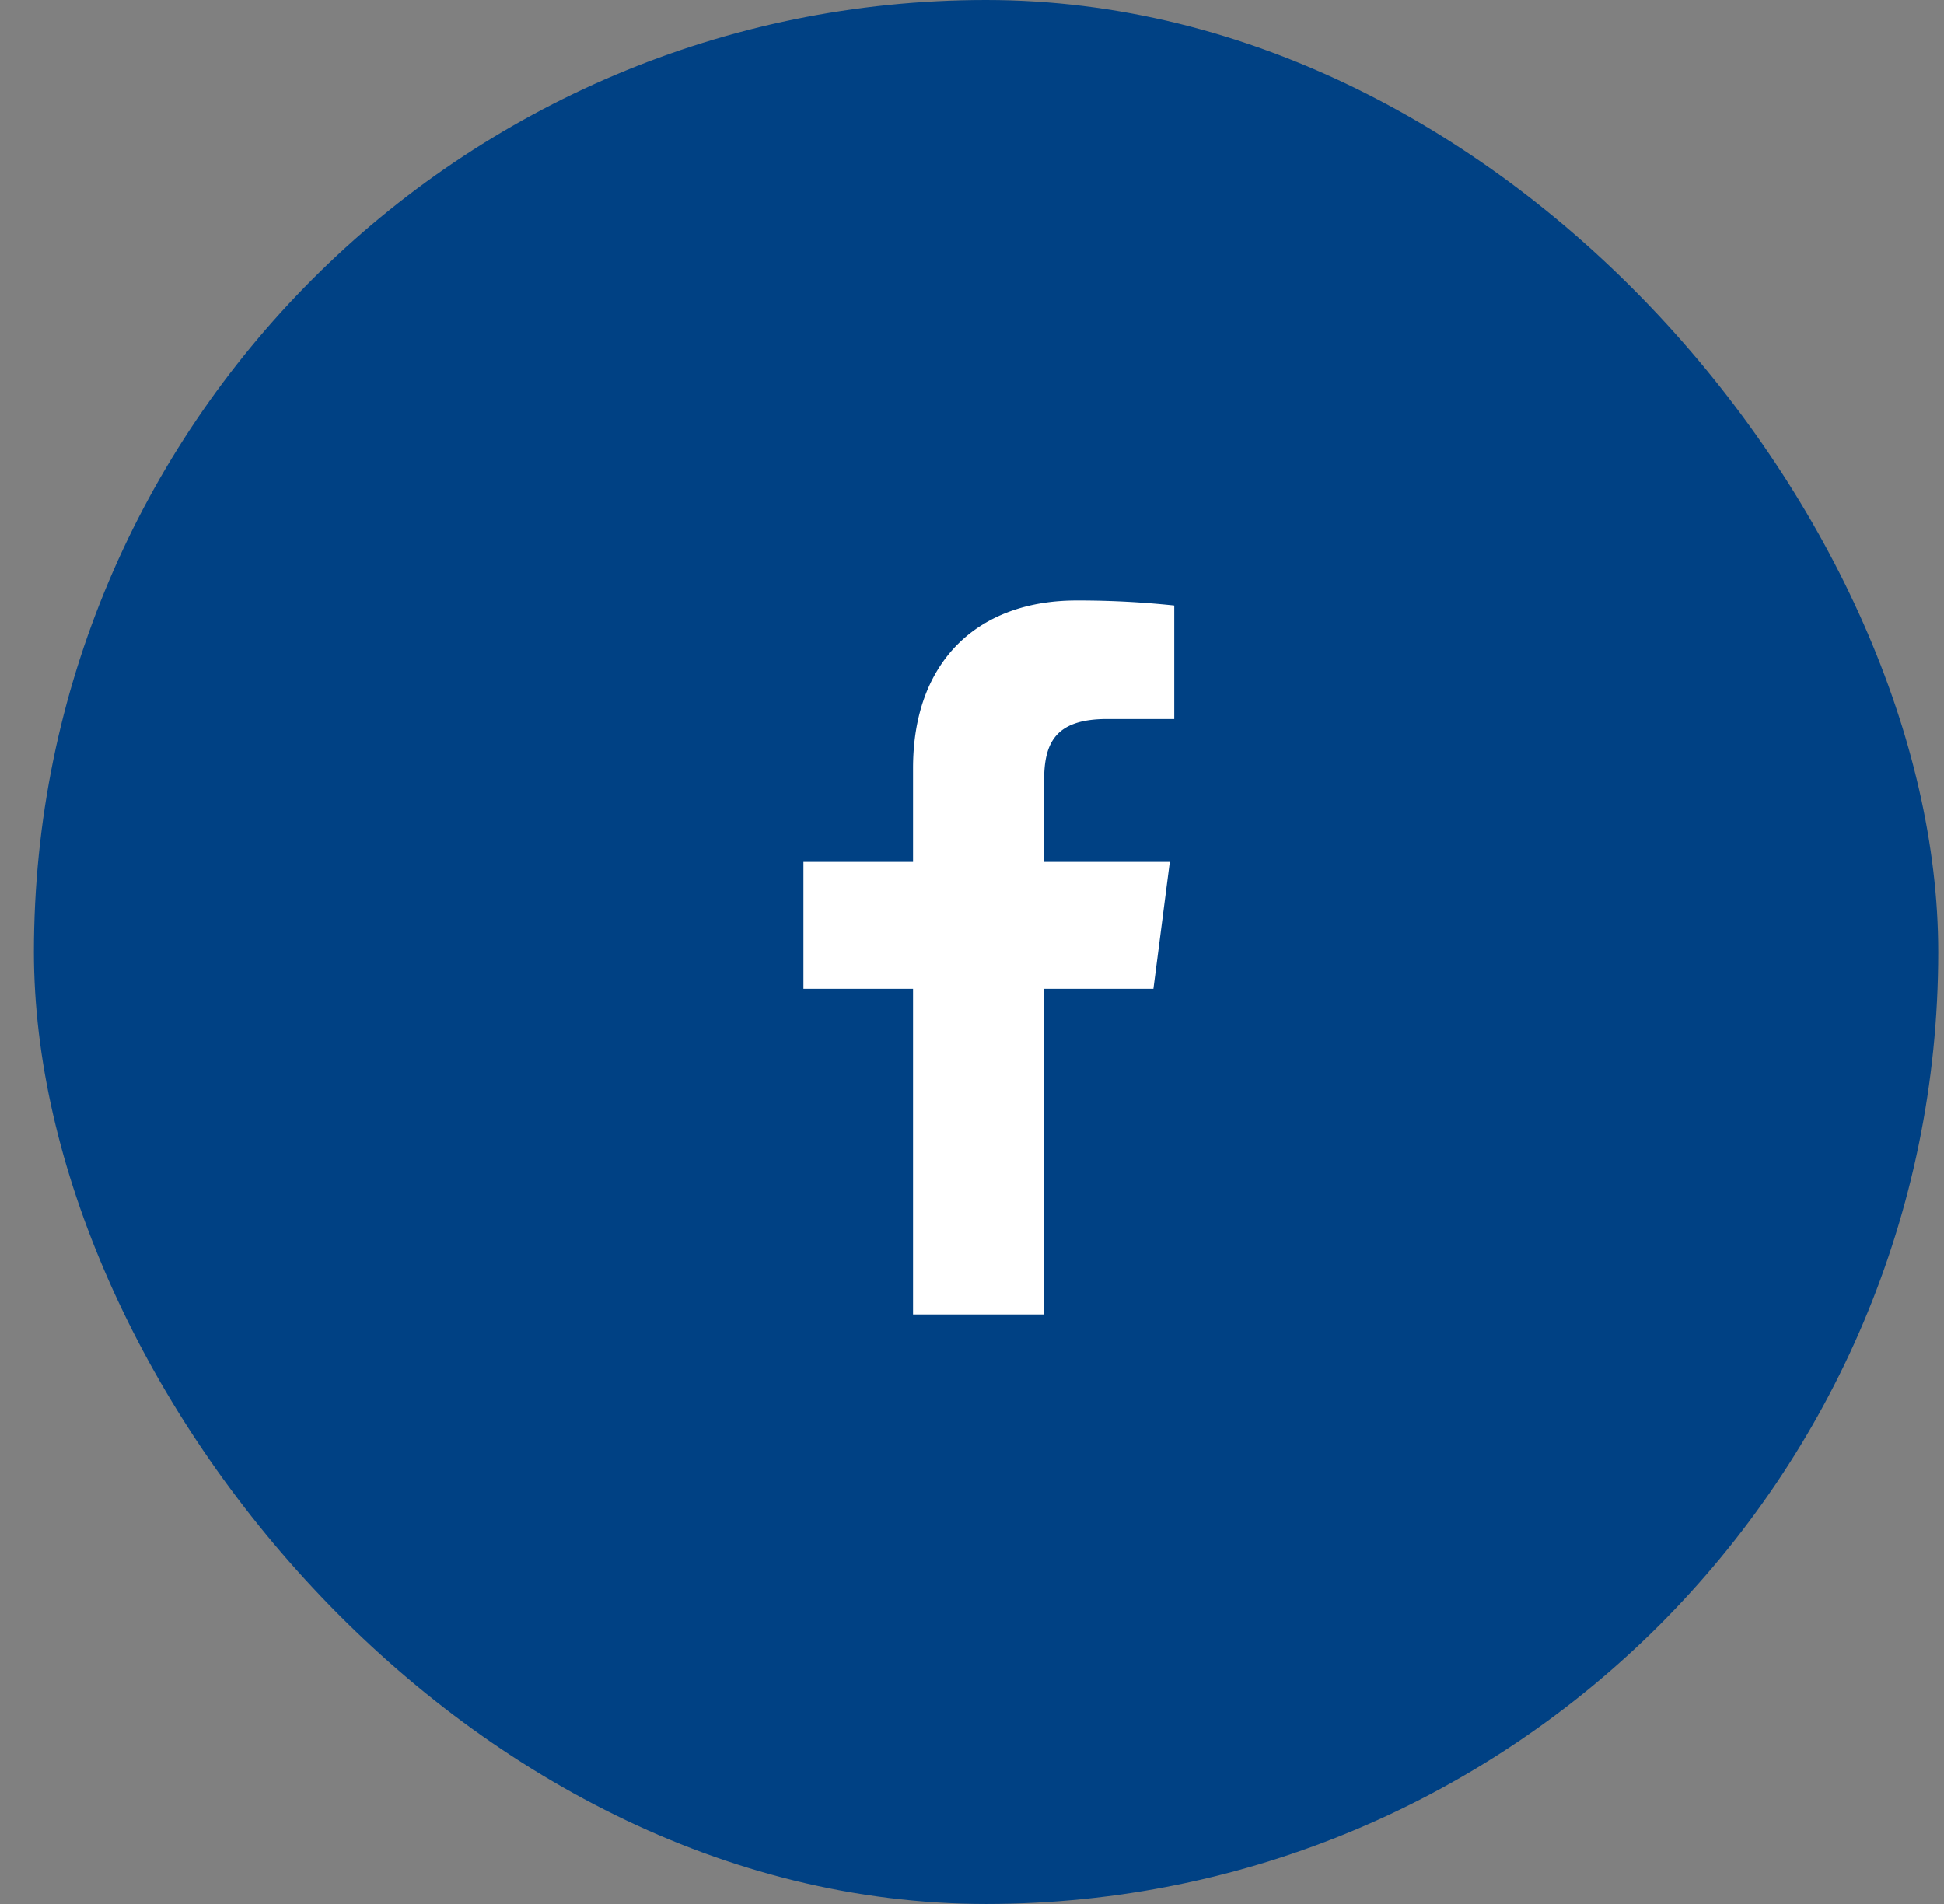 <svg xmlns="http://www.w3.org/2000/svg" width="49" height="48" fill="none"><rect width="100%" height="100%" fill="#808080" stroke="none"/><rect width="48" height="48" x=".855" fill="#004184" rx="24"/><g clip-path="url(#a)"><path fill="#fff" d="M26.318 33.138v-8.21h2.755l.413-3.2h-3.168v-2.044c0-.926.257-1.557 1.586-1.557h1.694v-2.863a22.95 22.95 0 0 0-2.468-.126c-2.443 0-4.116 1.492-4.116 4.23v2.36h-2.763v3.2h2.763v8.21h3.304Z"/></g><defs><clipPath id="a"><path fill="#fff" d="M15.924 15.139h18v18h-18z"/></clipPath></defs></svg>